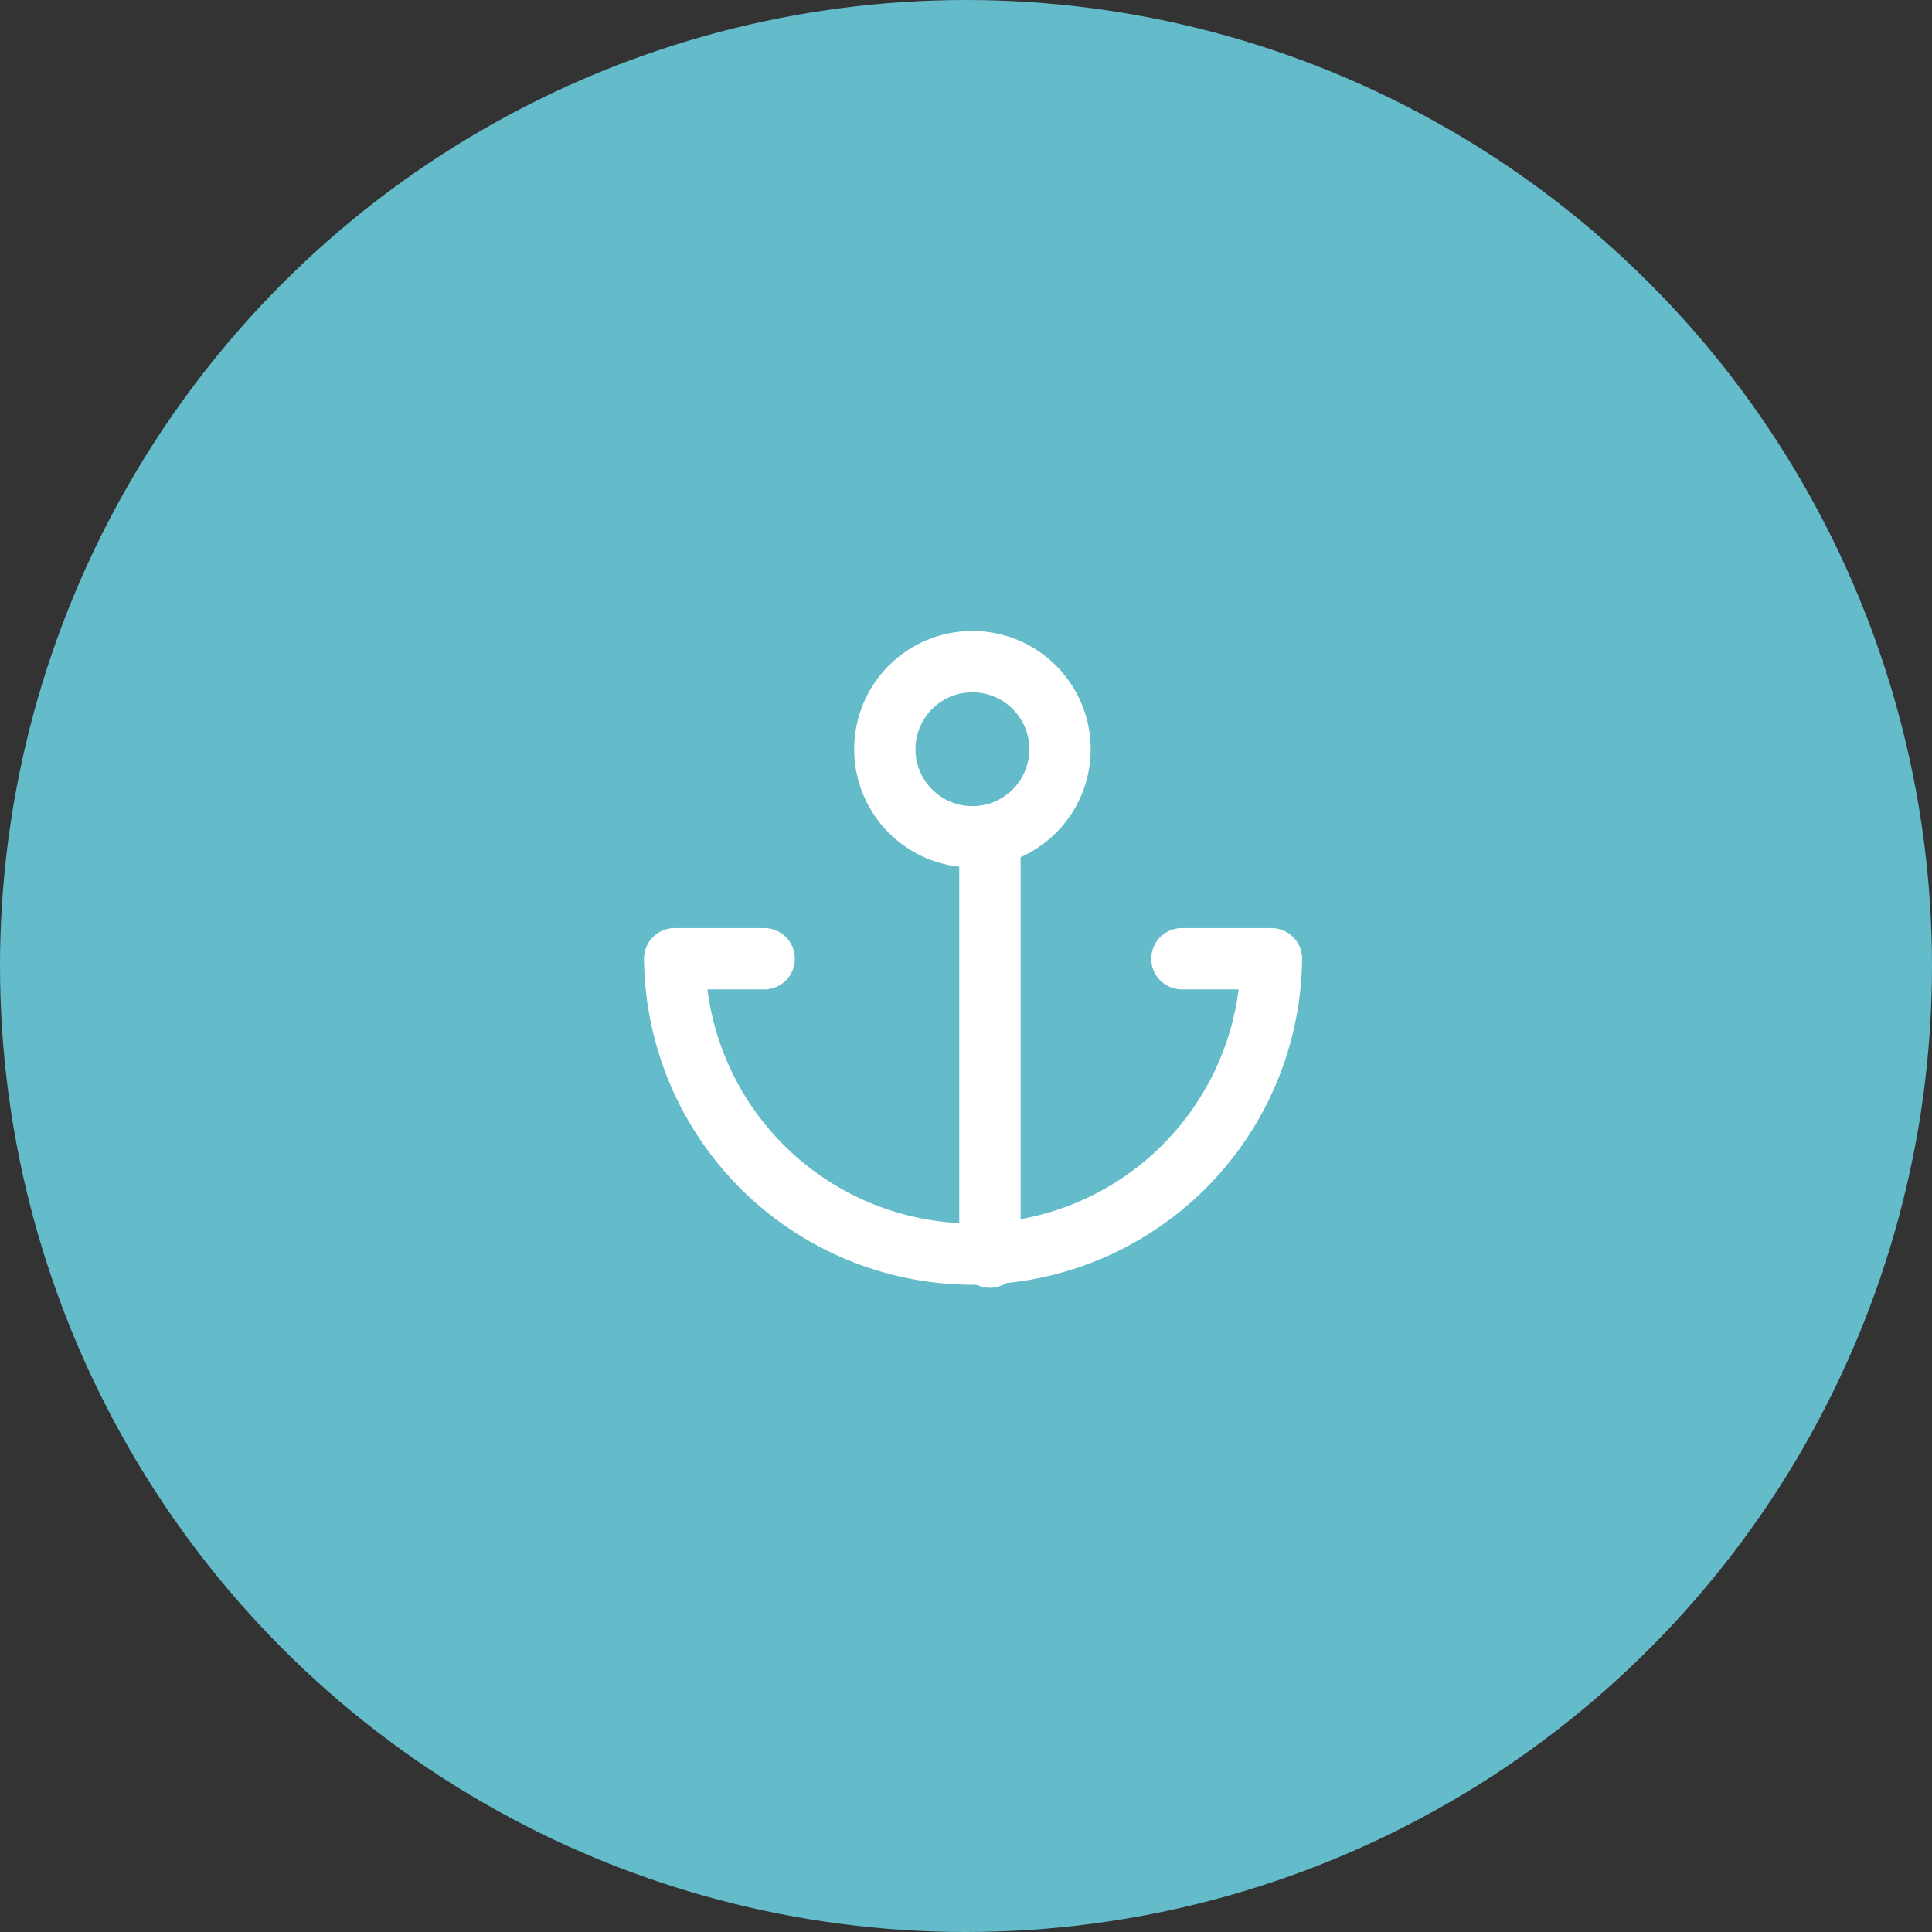 <svg xmlns="http://www.w3.org/2000/svg" width="63" height="63" viewBox="0 0 63 63">
  <rect x="0" y="0" width="63" height="63" fill="#333333" stroke="none"/>
  <g id="Groupe_745" data-name="Groupe 745" transform="translate(-448 -1004)">
    <circle id="Ellipse_125" data-name="Ellipse 125" cx="31.5" cy="31.5" r="31.5" transform="translate(448 1004)" fill="#64bbc9"/>
    <g id="anchor_1_" data-name="anchor (1)" transform="translate(470 1025.575)">
      <circle id="Ellipse_80" data-name="Ellipse 80" cx="2.856" cy="2.856" r="2.856" transform="translate(6.853 0)" fill="none" stroke="#fff" stroke-linecap="round" stroke-linejoin="round" stroke-width="2"/>
      <line id="Ligne_72" data-name="Ligne 72" y1="13.707" transform="translate(10.28 5.711)" fill="none" stroke="#fff" stroke-linecap="round" stroke-linejoin="round" stroke-width="2"/>
      <path id="Tracé_821" data-name="Tracé 821" d="M4.919,12H2a9.73,9.73,0,0,0,19.459,0H18.541" transform="translate(-2 -2.312)" fill="none" stroke="#fff" stroke-linecap="round" stroke-linejoin="round" stroke-width="2"/>
    </g>
  </g>
</svg>
